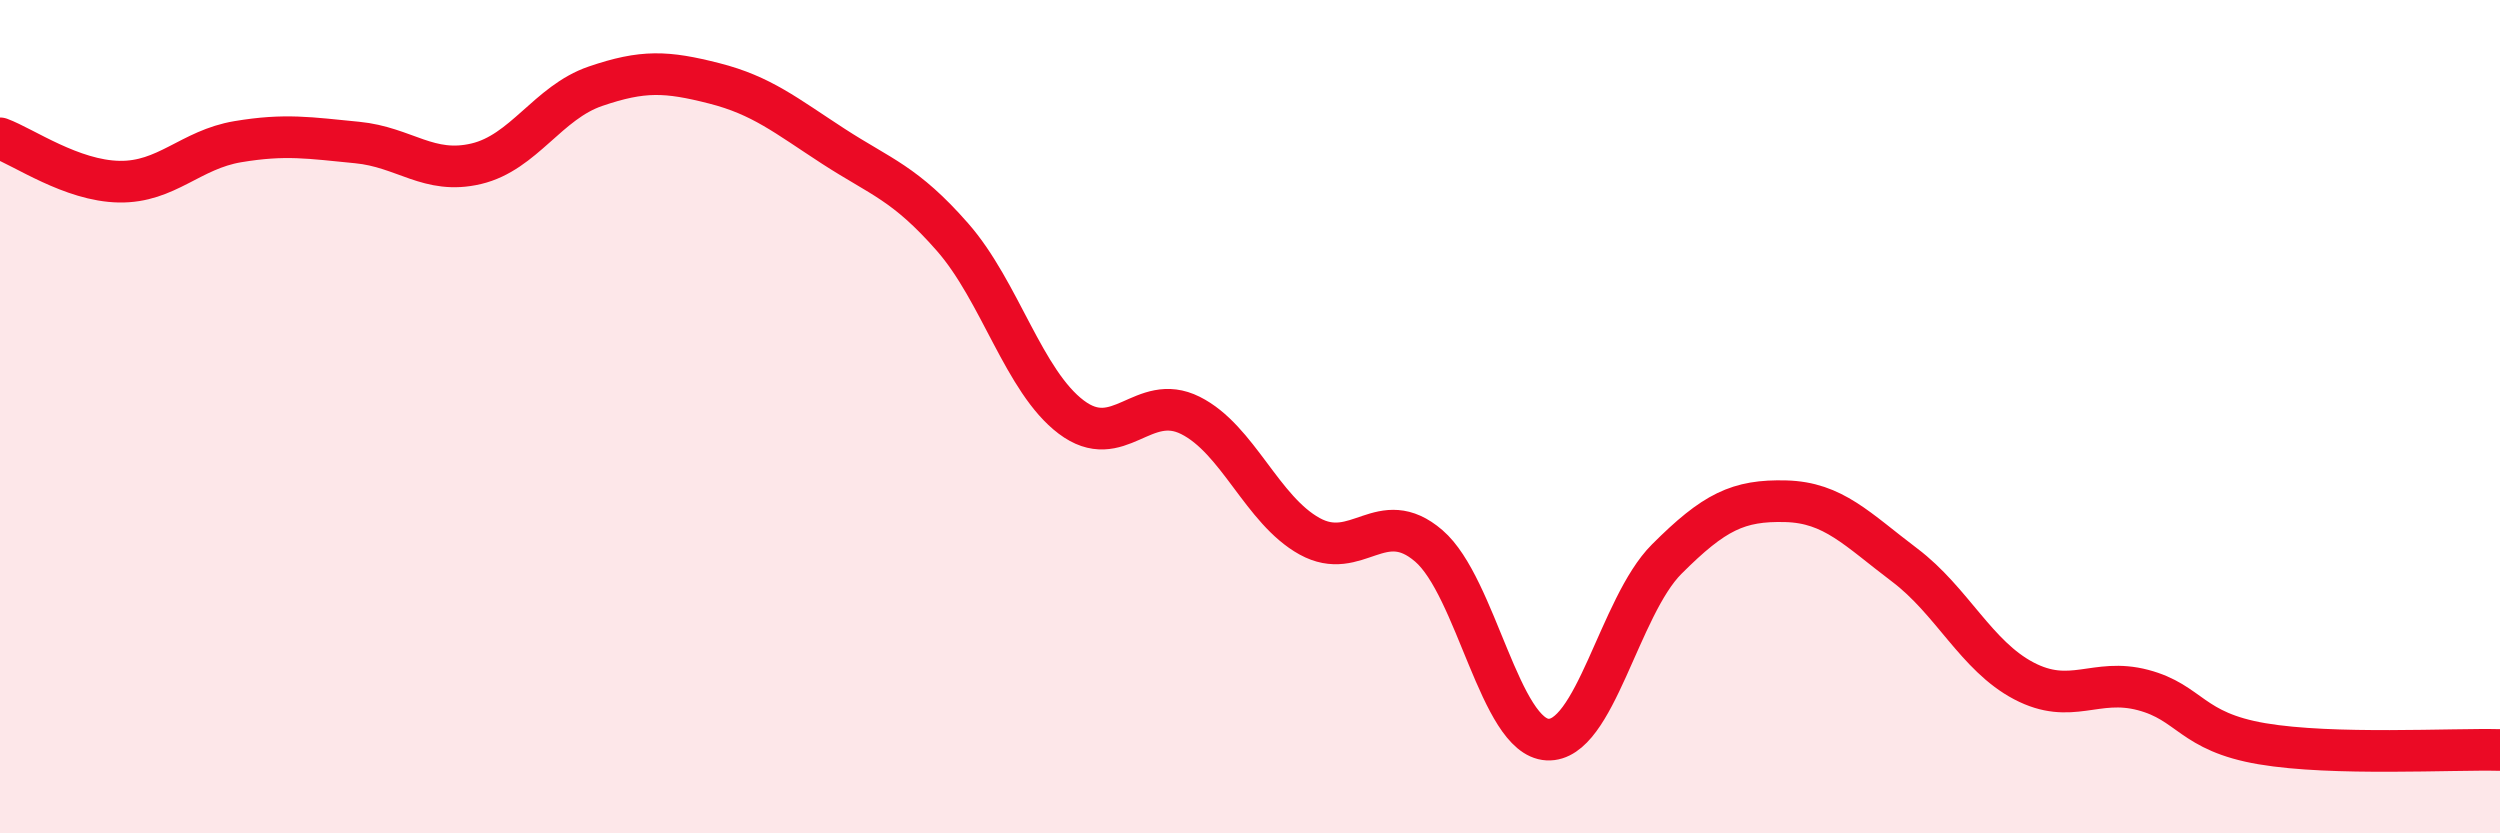 
    <svg width="60" height="20" viewBox="0 0 60 20" xmlns="http://www.w3.org/2000/svg">
      <path
        d="M 0,3.32 C 0.57,3.53 1.72,4.34 2.86,4.36 C 4,4.38 4.57,3.59 5.71,3.4 C 6.85,3.21 7.43,3.31 8.57,3.42 C 9.71,3.53 10.29,4.2 11.43,3.93 C 12.57,3.66 13.15,2.46 14.29,2.07 C 15.43,1.68 16,1.71 17.14,2 C 18.28,2.29 18.86,2.77 20,3.51 C 21.14,4.25 21.72,4.39 22.86,5.69 C 24,6.99 24.57,9.15 25.71,10.01 C 26.85,10.87 27.43,9.4 28.57,9.97 C 29.71,10.54 30.29,12.24 31.43,12.87 C 32.57,13.5 33.15,12.12 34.29,13.1 C 35.43,14.08 36,17.69 37.14,17.75 C 38.28,17.81 38.86,14.56 40,13.42 C 41.14,12.28 41.72,12 42.86,12.03 C 44,12.06 44.57,12.7 45.71,13.56 C 46.85,14.42 47.43,15.74 48.57,16.34 C 49.71,16.94 50.29,16.26 51.43,16.56 C 52.57,16.86 52.58,17.56 54.29,17.85 C 56,18.14 58.86,17.97 60,18L60 20L0 20Z"
        fill="#EB0A25"
        opacity="0.1"
        stroke-linecap="round"
        stroke-linejoin="round"
      />
      <path
        d="M 0,3.32 C 0.57,3.53 1.72,4.34 2.86,4.36 C 4,4.38 4.57,3.59 5.71,3.4 C 6.85,3.21 7.43,3.31 8.57,3.42 C 9.71,3.53 10.29,4.2 11.43,3.93 C 12.57,3.66 13.15,2.46 14.29,2.07 C 15.43,1.68 16,1.71 17.14,2 C 18.28,2.29 18.86,2.77 20,3.51 C 21.14,4.25 21.72,4.39 22.86,5.69 C 24,6.99 24.57,9.15 25.71,10.01 C 26.85,10.87 27.43,9.4 28.57,9.97 C 29.71,10.54 30.29,12.24 31.43,12.87 C 32.57,13.5 33.15,12.12 34.29,13.1 C 35.43,14.08 36,17.69 37.14,17.75 C 38.28,17.81 38.86,14.56 40,13.42 C 41.14,12.28 41.72,12 42.86,12.03 C 44,12.06 44.57,12.7 45.71,13.56 C 46.85,14.42 47.43,15.74 48.57,16.34 C 49.71,16.94 50.29,16.26 51.43,16.56 C 52.57,16.86 52.58,17.56 54.29,17.85 C 56,18.14 58.86,17.97 60,18"
        stroke="#EB0A25"
        stroke-width="1"
        fill="none"
        stroke-linecap="round"
        stroke-linejoin="round"
      />
    </svg>
  
